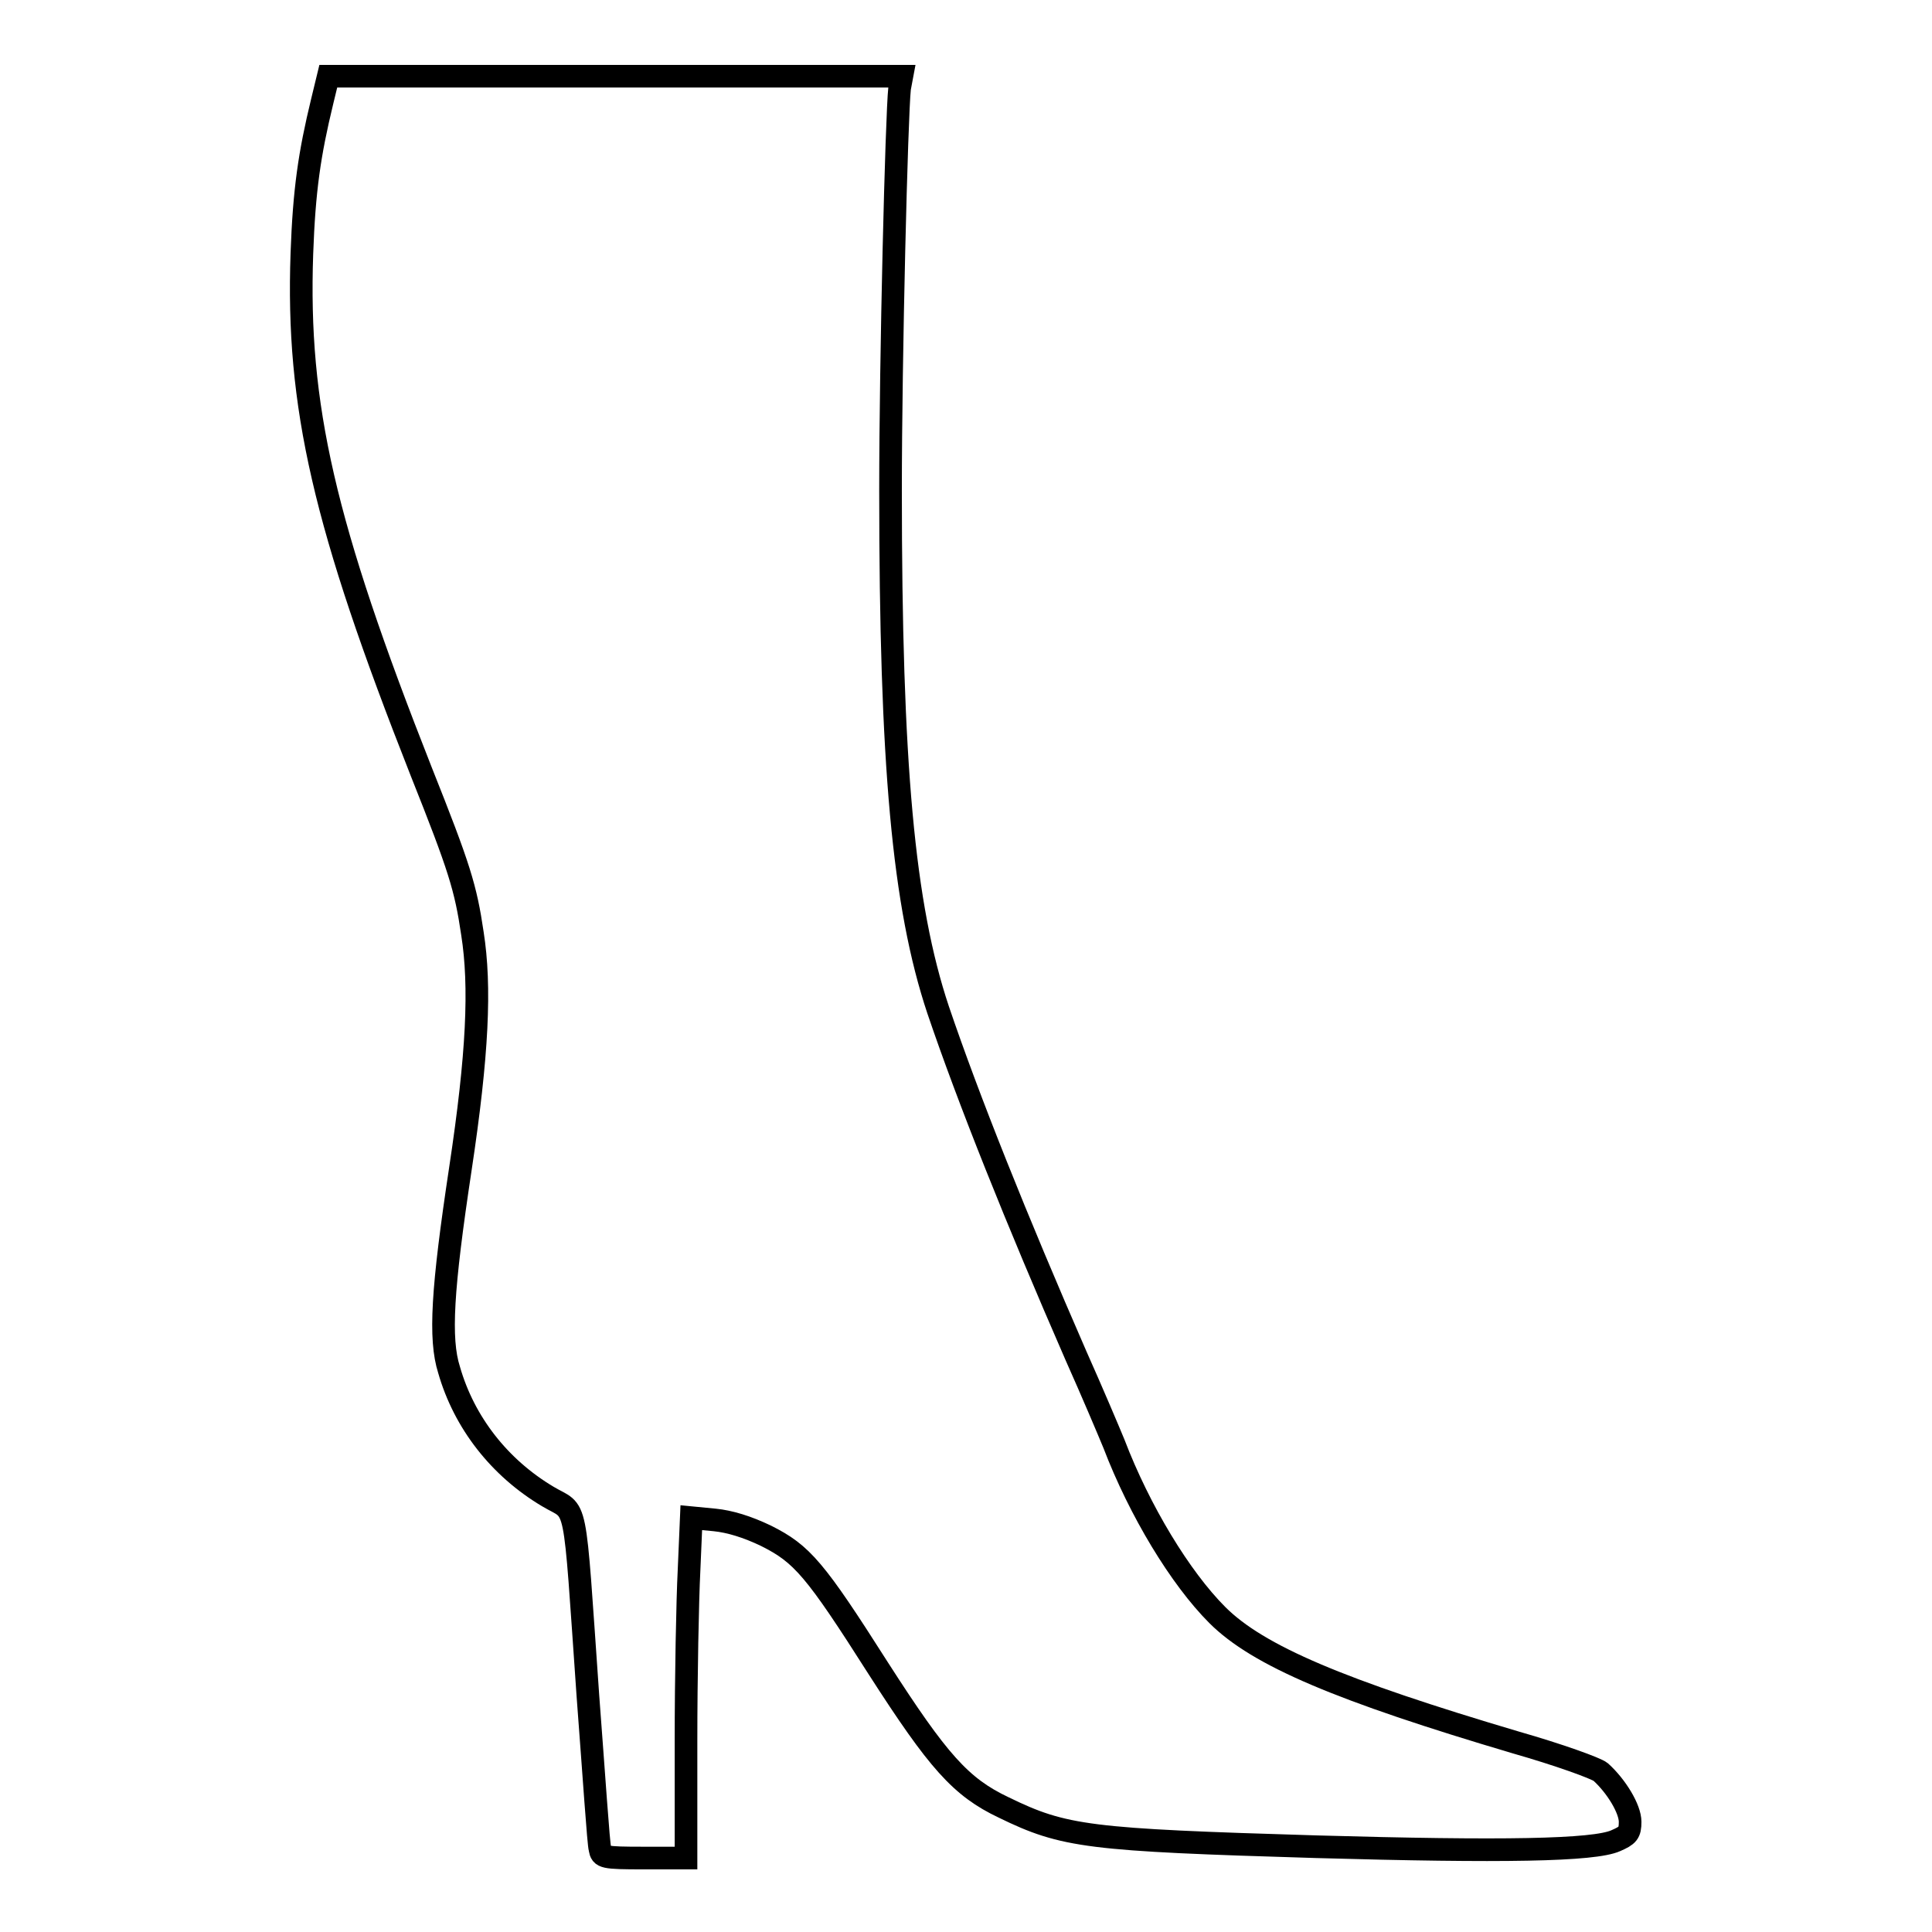 <?xml version="1.0" encoding="utf-8"?>
<!-- Svg Vector Icons : http://www.onlinewebfonts.com/icon -->
<!DOCTYPE svg PUBLIC "-//W3C//DTD SVG 1.1//EN" "http://www.w3.org/Graphics/SVG/1.1/DTD/svg11.dtd">
<svg version="1.1" xmlns="http://www.w3.org/2000/svg" xmlns:xlink="http://www.w3.org/1999/xlink" x="0px" y="0px" viewBox="0 0 256 256" enable-background="new 0 0 256 256" xml:space="preserve">
<g><g><g><path stroke-width="3" fill-opacity="0" stroke="#000000"  d="M42.7,13.4c-1.7,7-2.4,11.8-2.7,20.2c-0.7,20.2,2.9,35.9,15.8,68.6c5.1,12.8,5.9,15.4,6.8,21.5c1.1,7,0.7,16-1.6,31.2c-2.4,15.9-2.8,22.5-1.5,26.6c2,7,6.7,13,13.1,16.8c4,2.4,3.4-0.7,5.3,26.4c0.8,10.5,1.4,19.7,1.6,20.3c0.2,1.1,0.4,1.2,5.8,1.2h5.6v-15.5c0-8.5,0.2-18.7,0.4-22.6l0.3-7l3.1,0.3c2,0.2,4.3,0.9,6.8,2.1c4.8,2.4,6.5,4.4,14.9,17.6c7.9,12.3,10.9,15.7,16.6,18.4c8,3.9,11.2,4.3,41.4,5.2c24.7,0.7,36.8,0.5,39.7-0.8c1.6-0.7,1.9-1,1.9-2.5c0-1.7-1.8-4.7-3.9-6.6c-0.6-0.5-5.6-2.3-11.2-3.9c-23.3-6.9-34.2-11.5-39.6-16.9c-4.9-4.9-10.3-13.8-13.7-22.7c-0.7-1.7-2.9-6.9-5-11.6c-7.9-18.1-14.3-34.1-18.3-45.9C119.7,120,118,101.3,118,65c0-17.6,0.8-49.6,1.2-53.3l0.3-1.6h-38h-38L42.7,13.4z"/></g></g></g>
</svg>